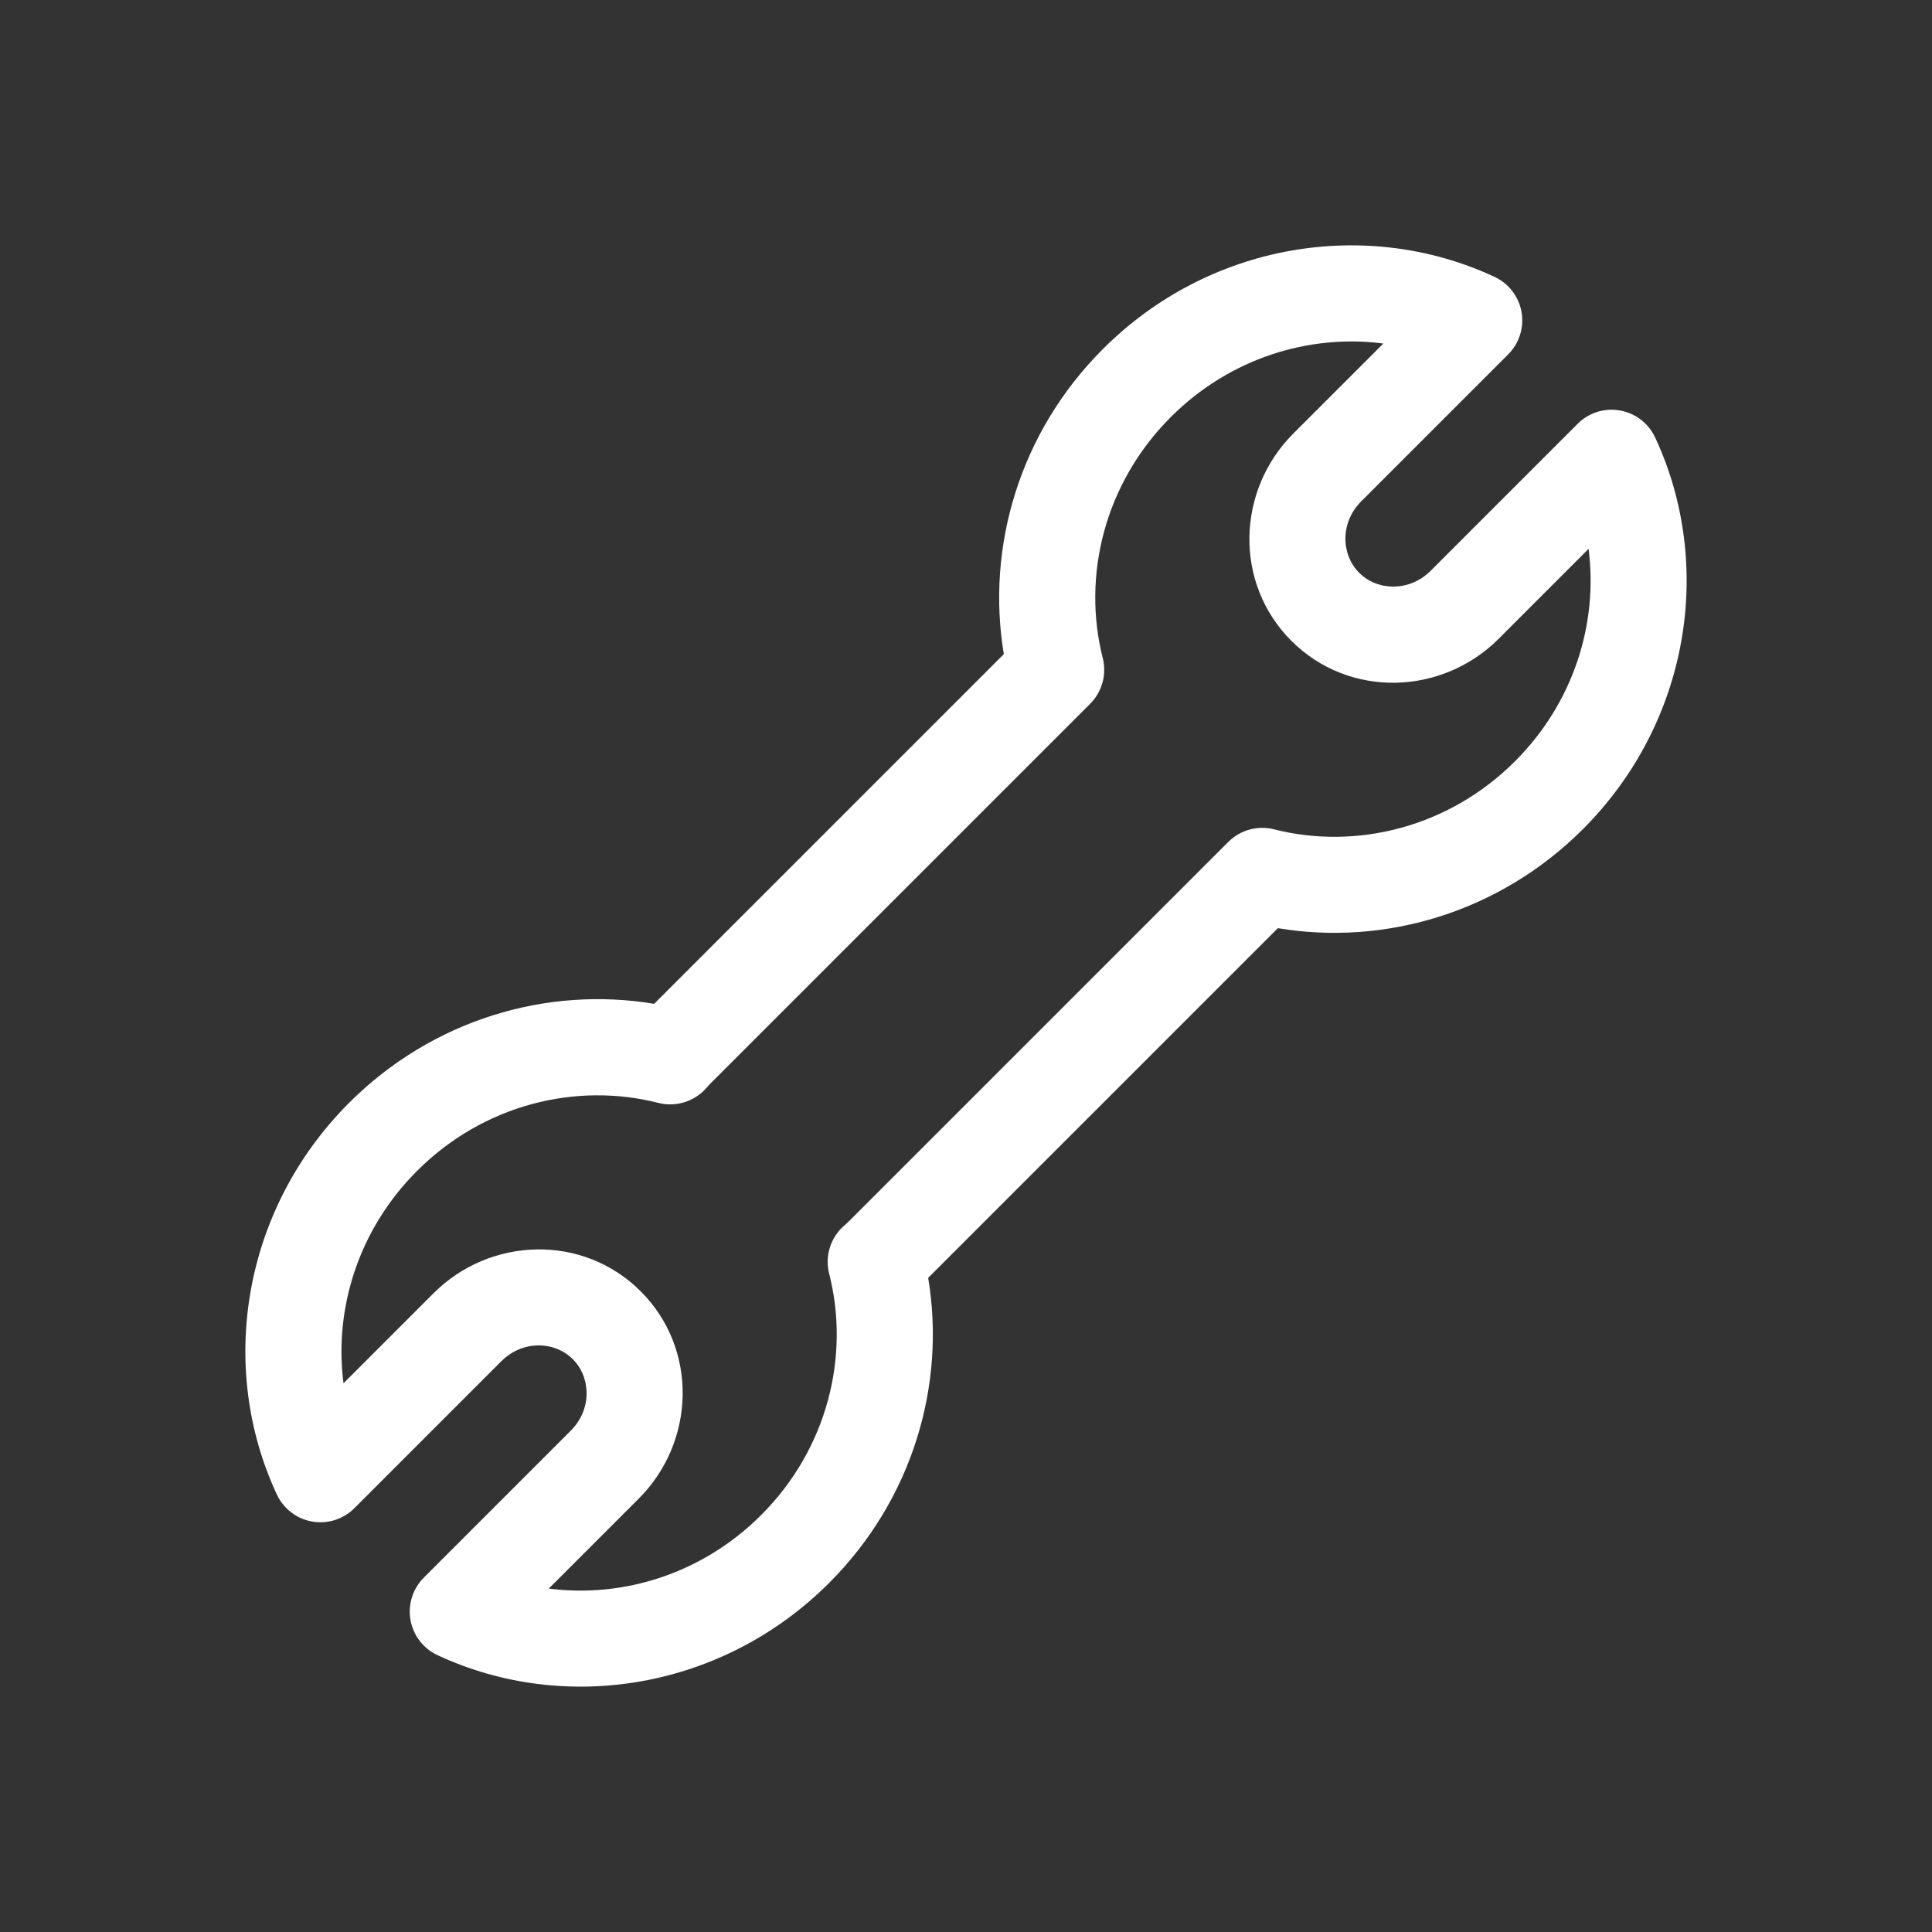 <svg xmlns="http://www.w3.org/2000/svg" id="Calque_1" viewBox="0 0 500 500"><rect x="0" y="0" width="500" height="500" fill="#333333" stroke="none"/><defs><style>.cls-1{fill:#fff;fill-rule:evenodd;stroke-width:0px;}</style></defs><path class="cls-1" d="M419.24,106.23c-3.99-.71-8.08.58-10.95,3.45l-38.04,38.04c-5.49,5.49-13.77,5.24-18.49.52-4.72-4.73-4.97-13,.52-18.49l38.04-38.04c2.87-2.87,4.15-6.96,3.45-10.95-.7-4-3.31-7.4-6.99-9.11-33-15.39-73.78-8.89-101.36,18.69h0c-21.6,21.59-30.25,51.27-25.63,78.95l-90.5,90.5c-27.68-4.63-57.35,4.03-78.95,25.63-27.58,27.58-34.08,68.36-18.69,101.36,1.72,3.68,5.12,6.29,9.11,6.99,3.99.71,8.08-.58,10.95-3.45l38.04-38.04c5.49-5.49,13.77-5.24,18.49-.52,4.72,4.73,4.97,13-.52,18.49l-38.04,38.04c-2.86,2.87-4.15,6.96-3.45,10.95.71,4,3.31,7.4,6.99,9.11,33,15.39,73.78,8.89,101.36-18.69,21.6-21.59,30.26-51.26,25.63-78.95l90.5-90.5c27.68,4.63,57.35-4.03,78.95-25.63,27.58-27.58,34.08-68.36,18.69-101.36-1.71-3.68-5.12-6.29-9.11-6.99ZM392.09,197.01c-17.18,17.17-41.12,23.01-62.36,17.62-4.25-1.08-8.75.16-11.85,3.26l-97.99,97.99c-.45.45-.91.87-1.38,1.28-3.57,3.08-5.09,7.91-3.92,12.48,5.42,21.26-.4,45.25-17.6,62.45-15.22,15.22-35.73,21.52-54.96,19.03l23.27-23.27c14.72-14.72,15.43-38.74.52-53.65-14.9-14.91-38.93-14.2-53.65.52l-23.27,23.27c-2.49-19.23,3.81-39.74,19.03-54.96,17.2-17.2,41.19-23.03,62.45-17.6,4.56,1.16,9.4-.35,12.48-3.92.4-.47.83-.93,1.28-1.38l97.99-97.99c3.1-3.1,4.34-7.6,3.26-11.85-5.39-21.24.45-45.19,17.62-62.36,15.22-15.22,35.73-21.52,54.96-19.03l.03.02-23.28,23.27c-14.72,14.72-15.43,38.74-.52,53.65s38.93,14.2,53.65-.52l23.27-23.27c2.49,19.23-3.81,39.74-19.03,54.96Z"></path></svg>